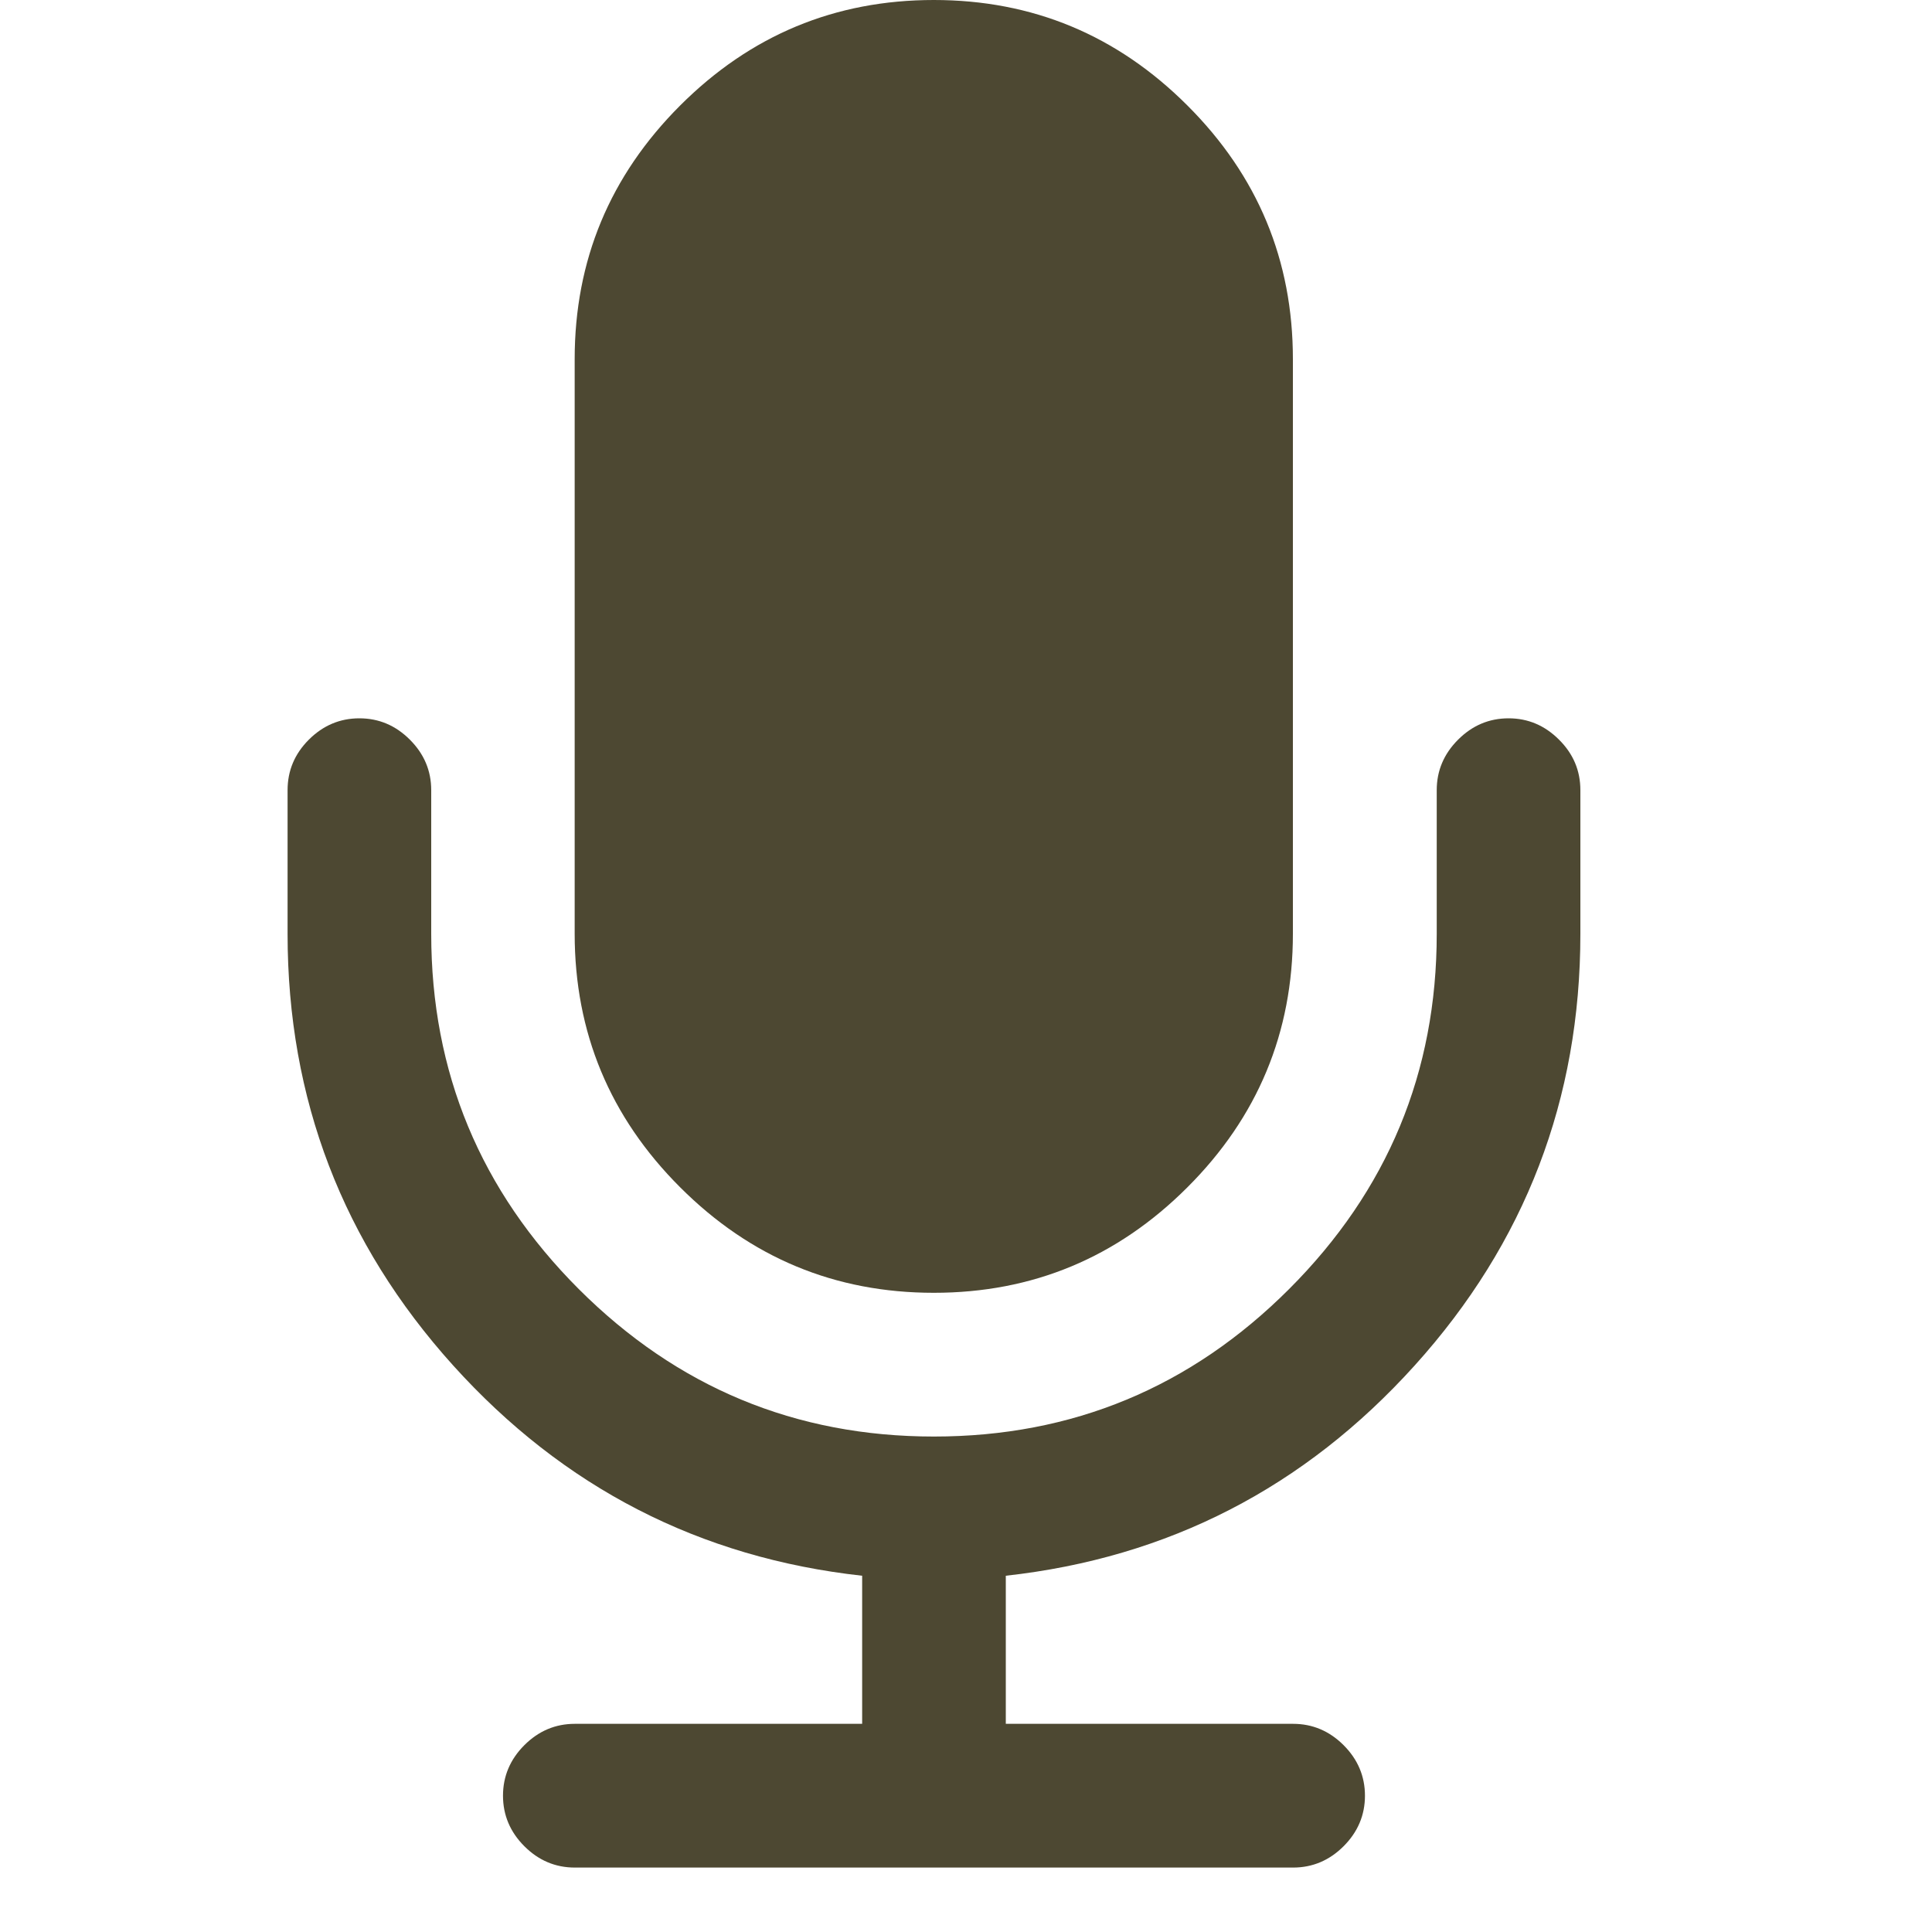 <?xml version="1.0" encoding="UTF-8"?> <svg xmlns="http://www.w3.org/2000/svg" width="20" height="20" viewBox="0 0 20 20" fill="none"><g clip-path="url(#clip0_2063_435)"><path d="M9.667 13.383C10.689 13.383 11.564 13.019 12.292 12.291C13.02 11.564 13.384 10.688 13.384 9.666V3.718C13.384 2.695 13.021 1.82 12.292 1.092C11.564 0.364 10.689 0 9.667 0C8.644 0 7.769 0.364 7.041 1.092C6.313 1.82 5.949 2.695 5.949 3.718V9.666C5.949 10.688 6.313 11.564 7.041 12.291C7.769 13.019 8.644 13.383 9.667 13.383Z" fill="#4D4832"></path><path d="M16.139 7.657C15.992 7.51 15.818 7.436 15.617 7.436C15.415 7.436 15.241 7.51 15.094 7.657C14.947 7.804 14.873 7.978 14.873 8.18V9.667C14.873 11.1 14.364 12.325 13.345 13.344C12.327 14.362 11.101 14.871 9.668 14.871C8.235 14.871 7.01 14.362 5.991 13.344C4.973 12.325 4.464 11.1 4.464 9.667V8.18C4.464 7.978 4.39 7.804 4.243 7.657C4.096 7.51 3.922 7.436 3.72 7.436C3.519 7.436 3.344 7.51 3.197 7.657C3.05 7.804 2.977 7.978 2.977 8.18V9.667C2.977 11.378 3.548 12.867 4.69 14.134C5.832 15.4 7.244 16.126 8.925 16.312V17.845H5.951C5.749 17.845 5.575 17.919 5.428 18.066C5.281 18.213 5.207 18.388 5.207 18.589C5.207 18.79 5.281 18.965 5.428 19.112C5.575 19.259 5.749 19.333 5.951 19.333H13.386C13.587 19.333 13.762 19.259 13.909 19.112C14.056 18.965 14.13 18.79 14.13 18.589C14.13 18.388 14.056 18.213 13.909 18.066C13.762 17.919 13.587 17.845 13.386 17.845H10.412V16.312C12.093 16.126 13.504 15.4 14.646 14.134C15.789 12.867 16.36 11.378 16.36 9.667V8.18C16.36 7.978 16.287 7.804 16.139 7.657Z" fill="#4D4832"></path></g><defs><clipPath id="clip0_2063_435"><rect width="19.332" height="19.332" fill="white"></rect></clipPath></defs></svg> 